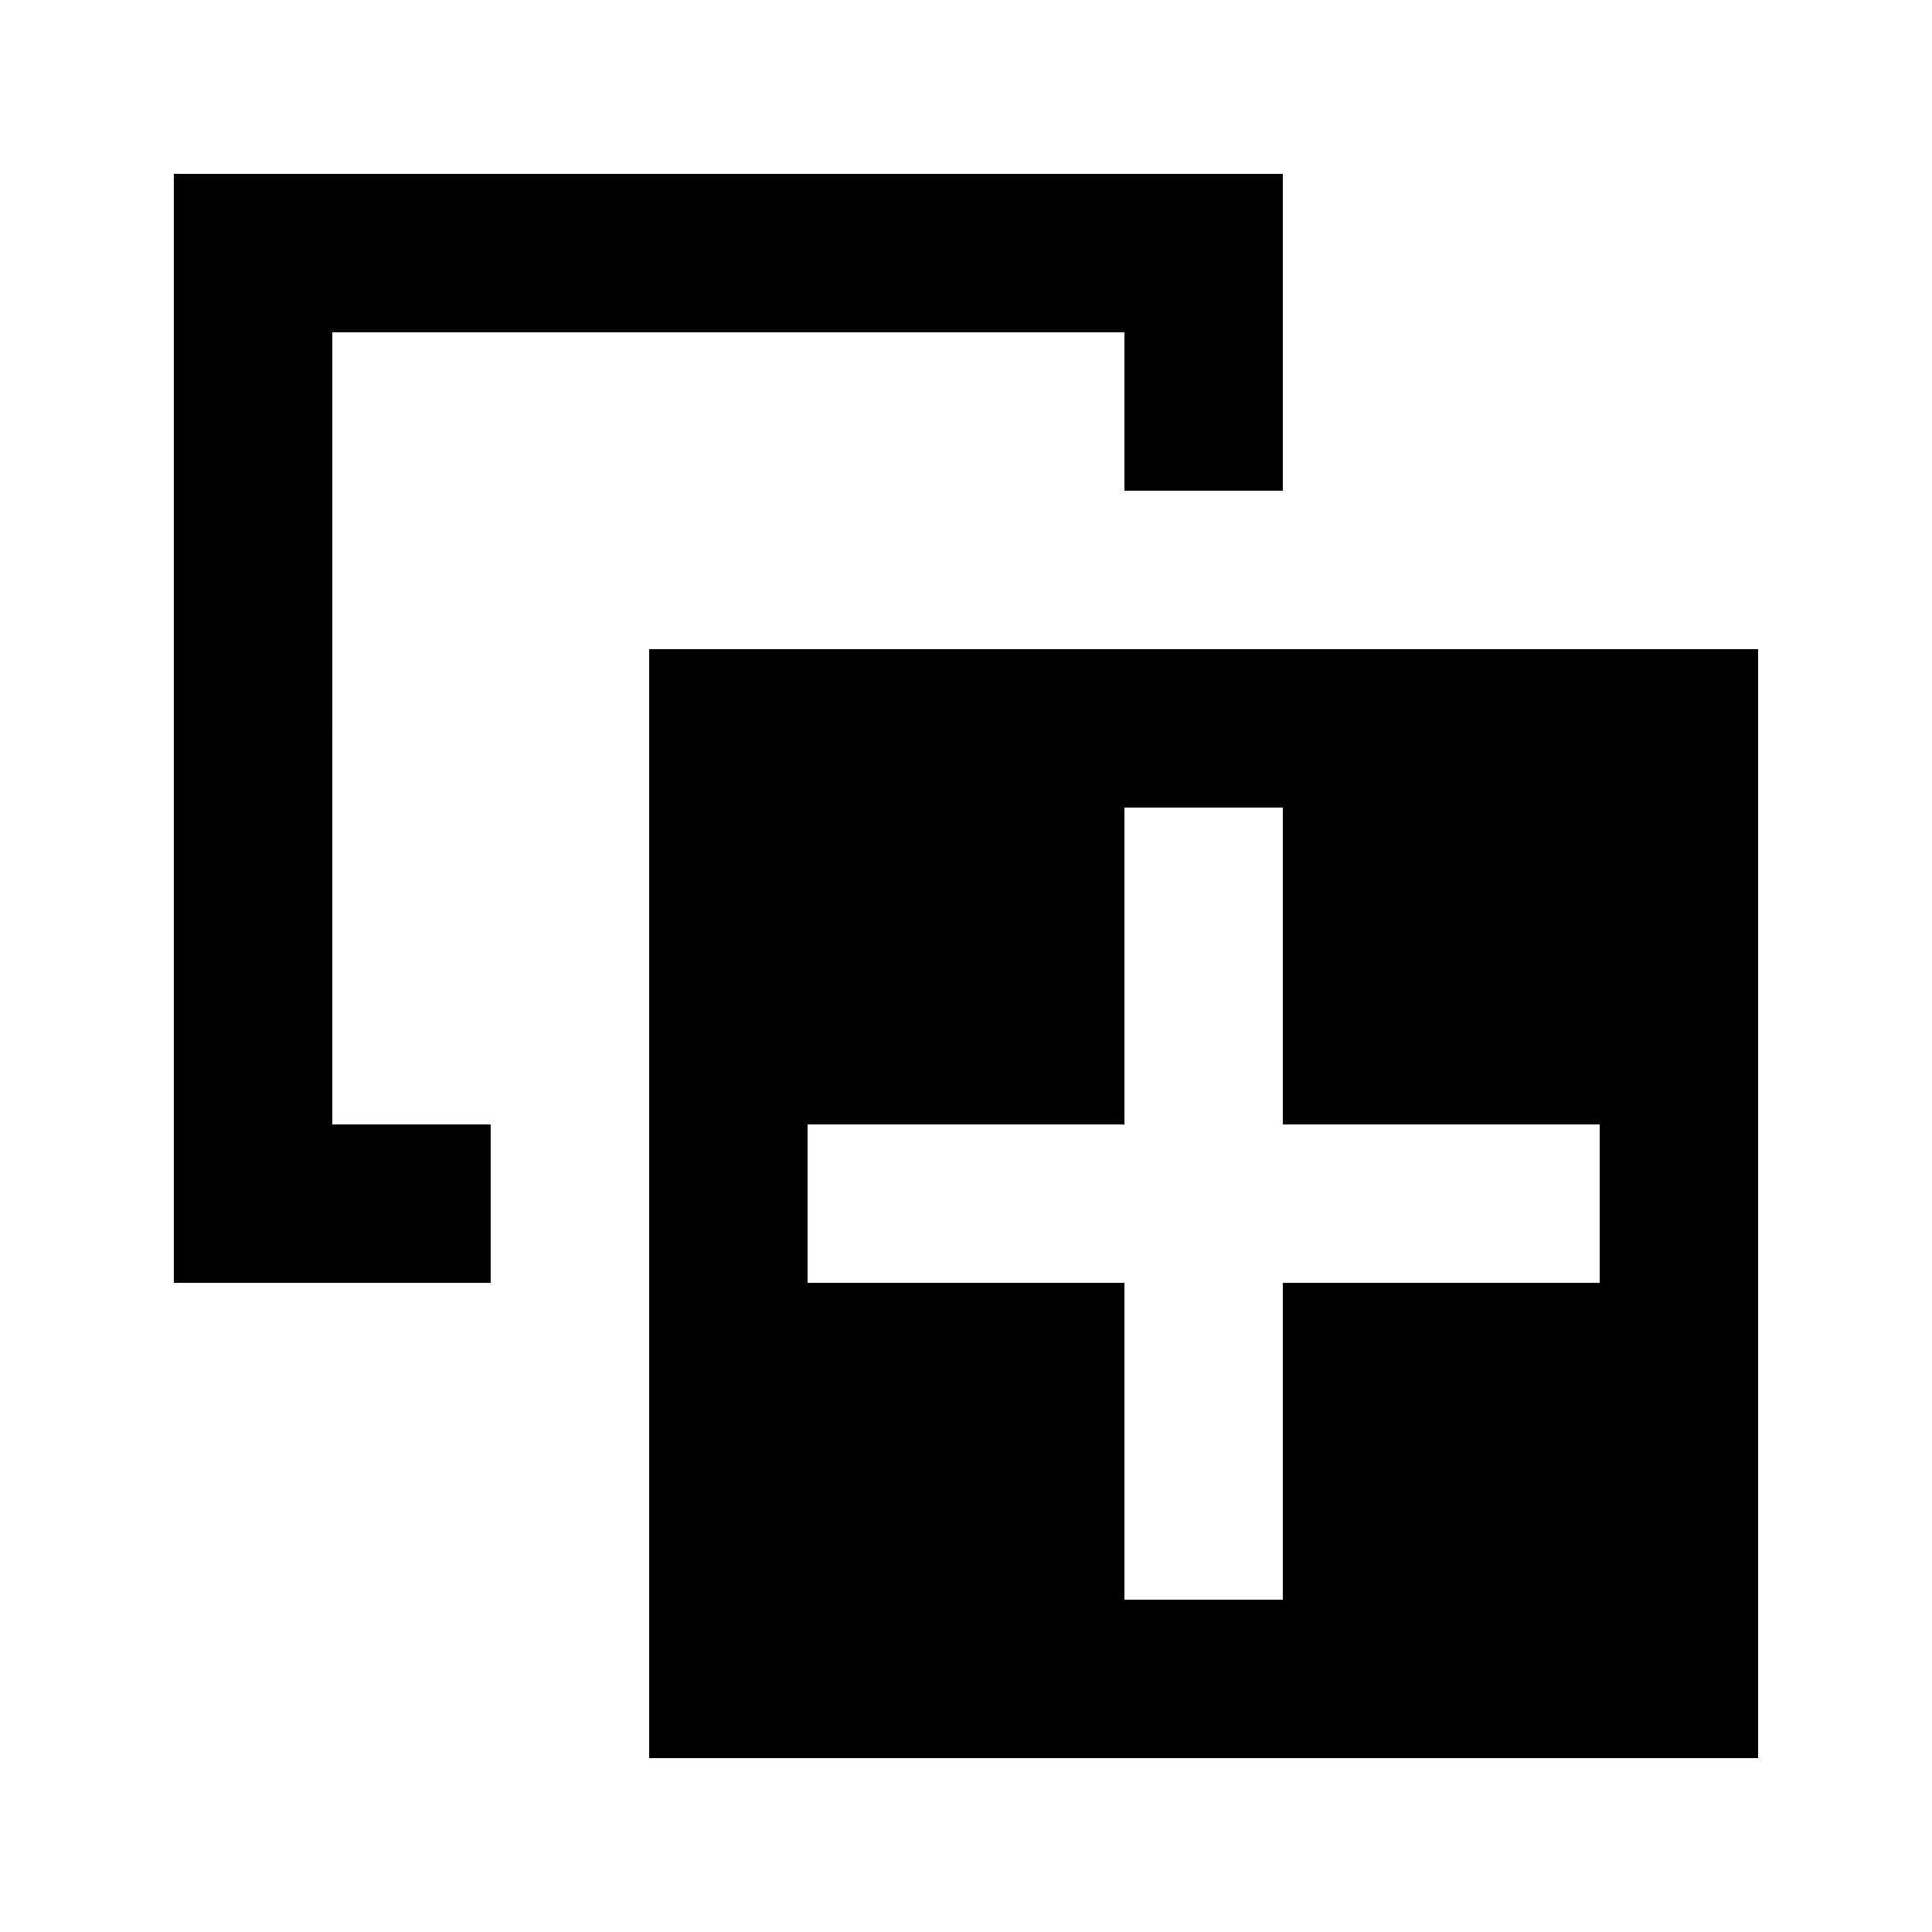 <?xml version="1.0" encoding="UTF-8"?>
<!-- Uploaded to: ICON Repo, www.iconrepo.com, Generator: ICON Repo Mixer Tools -->
<svg fill="#000000" width="800px" height="800px" version="1.1" viewBox="144 144 512 512" xmlns="http://www.w3.org/2000/svg">
 <g>
  <path d="m232.06 232.06h209.92v41.984h41.98v-83.969h-293.89v293.89h83.969v-41.98h-41.984z"/>
  <path d="m316.03 316.03v293.89h293.89v-293.89zm251.91 167.94-83.973-0.004v83.969h-41.98v-83.969h-83.969v-41.98h83.969v-83.969h41.984v83.969h83.969z"/>
 </g>
</svg>
